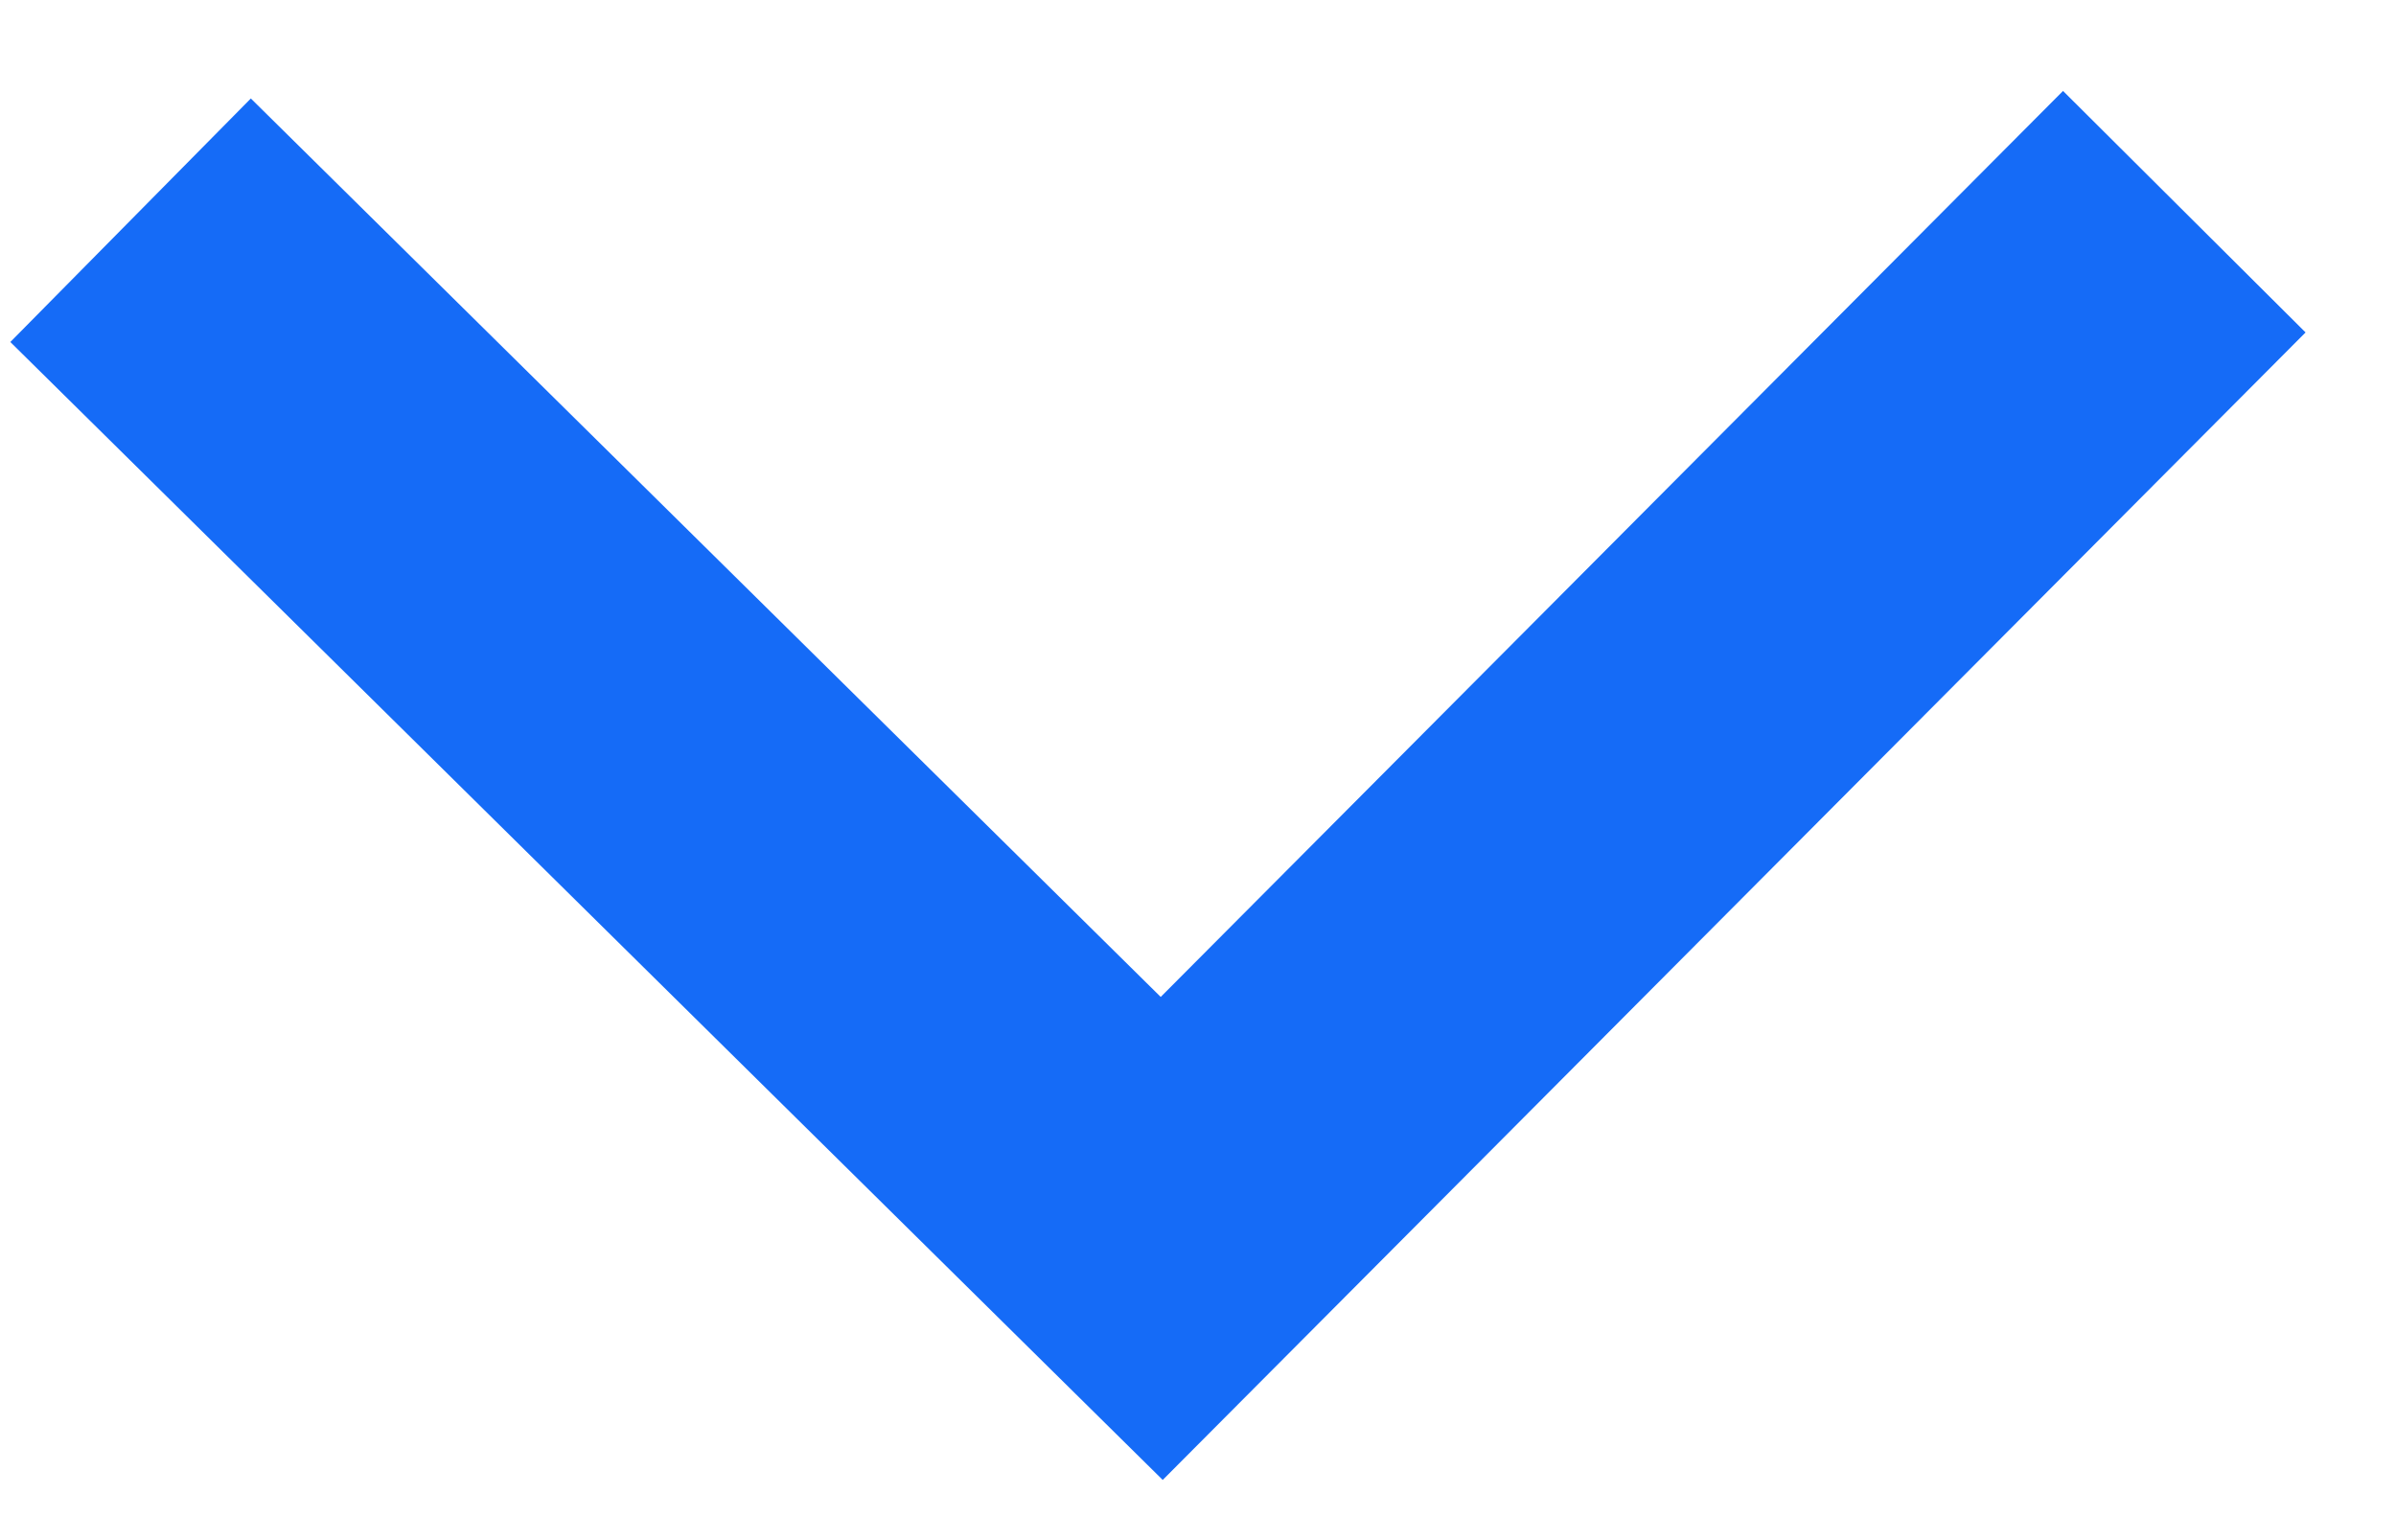 <?xml version="1.0" encoding="UTF-8"?>
<svg width="14px" height="9px" viewBox="0 0 14 9" version="1.1" xmlns="http://www.w3.org/2000/svg" xmlns:xlink="http://www.w3.org/1999/xlink">
    <!-- Generator: Sketch 58 (84663) - https://sketch.com -->
    <title>carrot-left-icon</title>
    <desc>Created with Sketch.</desc>
    <g id="Page-1" stroke="none" stroke-width="1" fill="none" fill-rule="evenodd">
        <g id="carrot-left-icon" transform="translate(6.5, 4.5) rotate(-270) translate(-6.5, -4.5) translate(3, -2)" stroke="#156BF7" stroke-width="2">
            <g id="Arrow-2" transform="translate(3.237, 6.237) rotate(90) translate(-3.237, -6.237) translate(-2.763, 3.237)">
                <polyline id="Line-4" points="12 5.95 5.975 -1.62630326e-19 1.13676429e-13 6"></polyline>
            </g>
        </g>
    </g>
</svg>